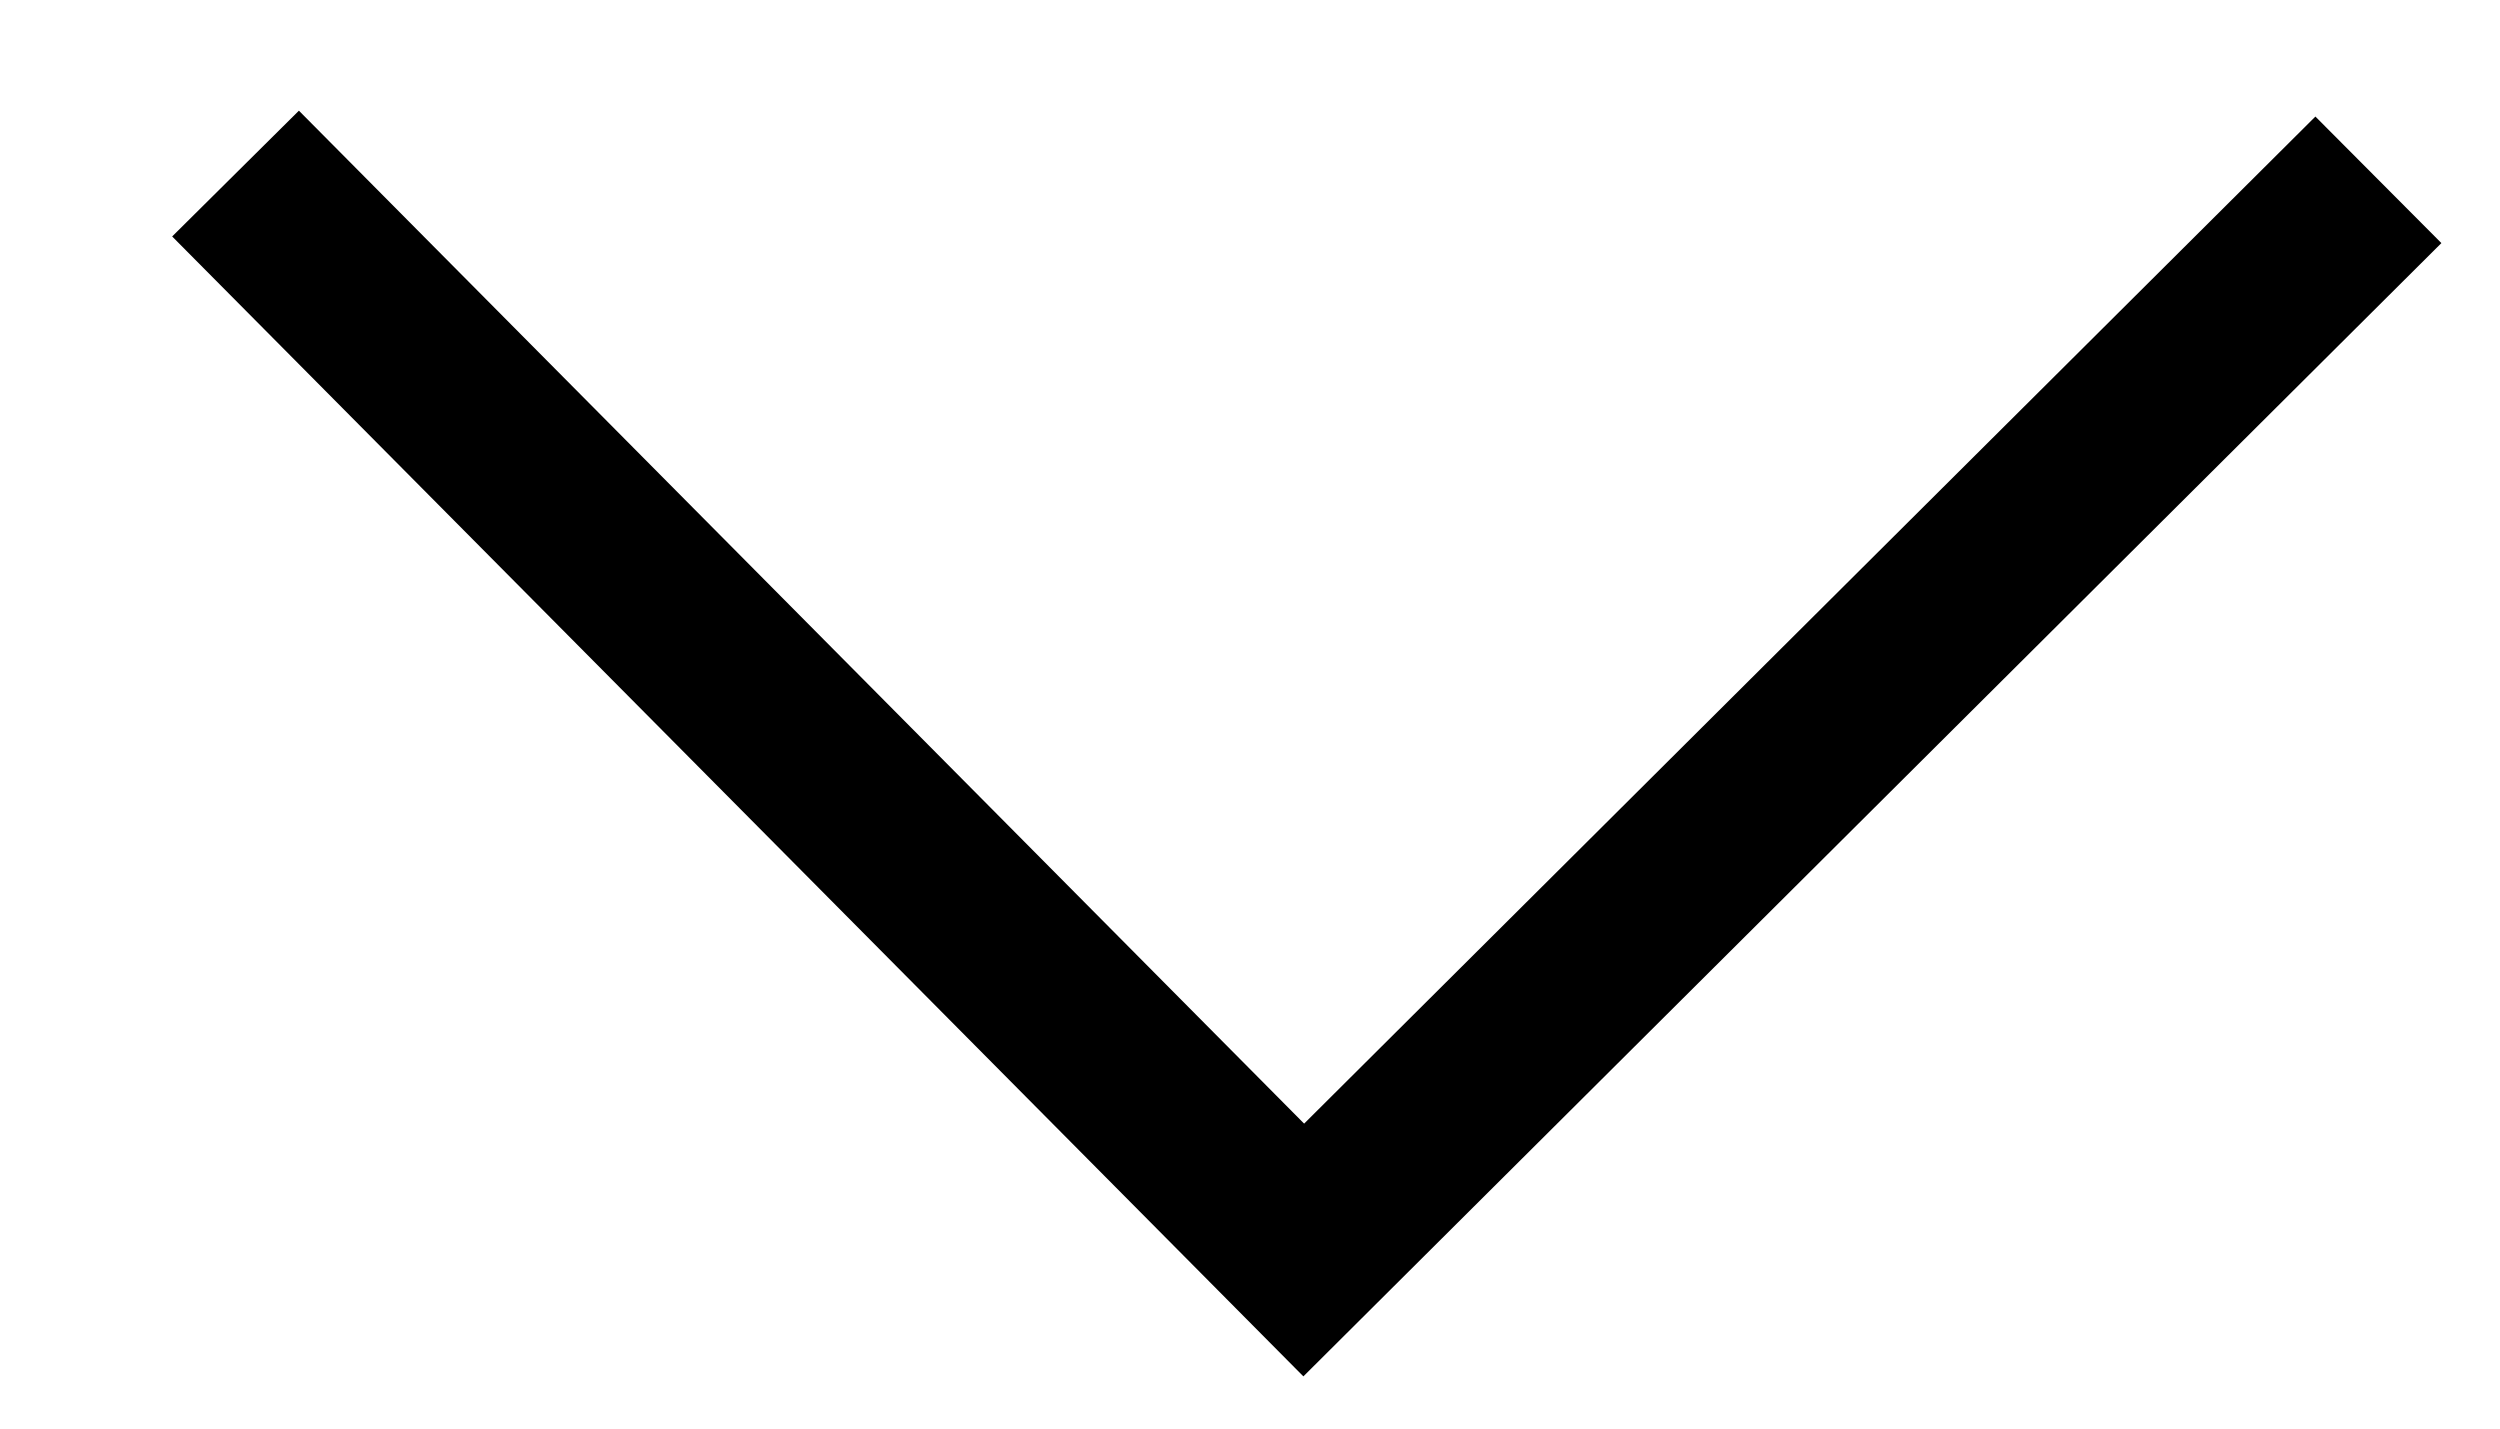 <?xml version="1.0" encoding="UTF-8" standalone="no"?>
<svg width="14px" height="8px" viewBox="0 0 14 8" version="1.1" xmlns="http://www.w3.org/2000/svg" xmlns:xlink="http://www.w3.org/1999/xlink">
    <!-- Generator: Sketch 42 (36781) - http://www.bohemiancoding.com/sketch -->
    <title>Dropdown icon</title>
    <desc>Created with Sketch.</desc>
    <defs>
        <rect id="path-1" x="0" y="-3.55271368e-15" width="24" height="24"></rect>
    </defs>
    <g id="Finals" stroke="none" stroke-width="1" fill="none" fill-rule="evenodd">
        <g id="Desktop---PDP--Shopable" transform="translate(-912, -440)">
            <g id="Group-7" transform="translate(22, 168)">
                <g id="Group-5" transform="translate(734, 252)">
                    <g id="Select-Size">
                        <g id="Group-2">
                            <g id="Group-6" transform="translate(151, 12)">
                                <g id="ARROW-black" transform="translate(0.319, 0)">
                                    <g id="ARROW" transform="translate(12, 12) rotate(-180) translate(-12, -12) translate(0, 0)">
                                        <mask id="mask-2" fill="white">
                                            <use xlink:href="#path-1"></use>
                                        </mask>
                                        <g id="Mask"></g>
                                        <polyline id="Path-3" stroke="black" mask="url(#mask-2)" points="6 14.993 12.018 9 18 15.028"></polyline>
                                    </g>
                                </g>
                            </g>
                        </g>
                    </g>
                </g>
            </g>
        </g>
    </g>
</svg>
